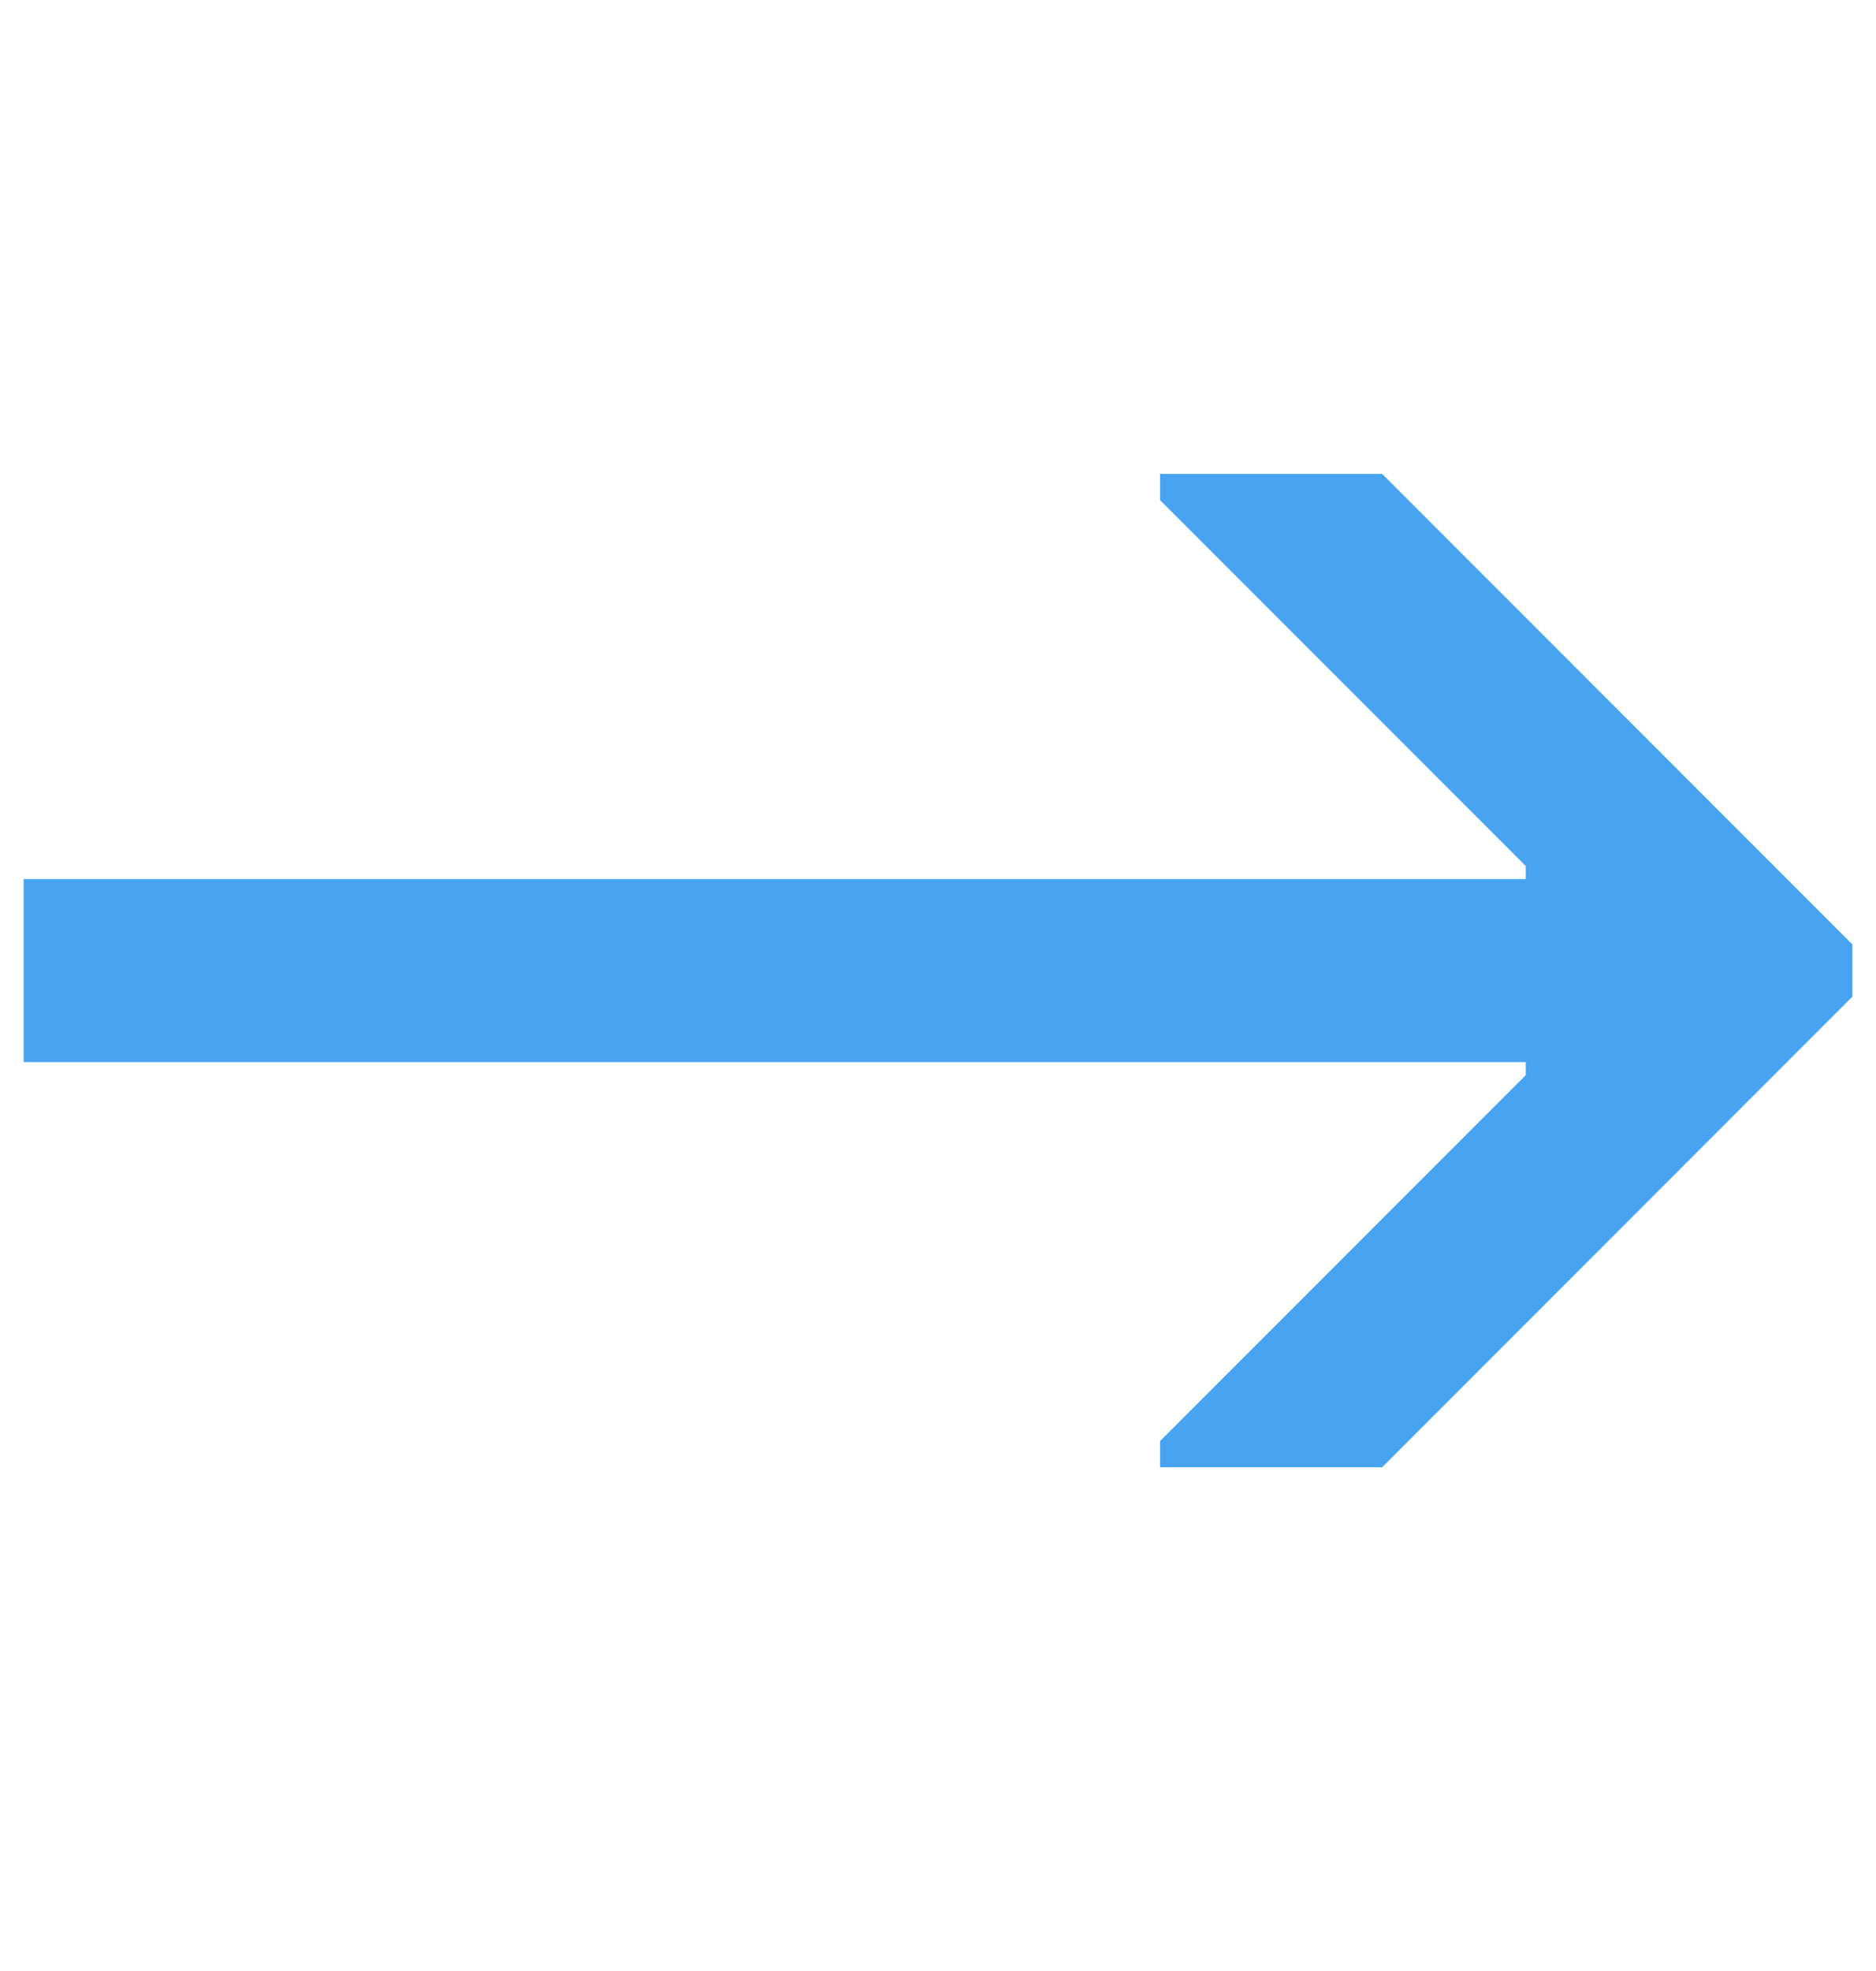 <?xml version="1.0" encoding="UTF-8"?> <svg xmlns="http://www.w3.org/2000/svg" width="20" height="21" viewBox="0 0 20 21" fill="none"><path d="M0.252 11.316V9.366H16.266V9.227L12.367 5.328V5.049H14.735L19.748 10.062V10.619L14.735 15.633H12.367V15.354L16.266 11.455V11.316H0.252Z" fill="#48A4F1"></path></svg> 